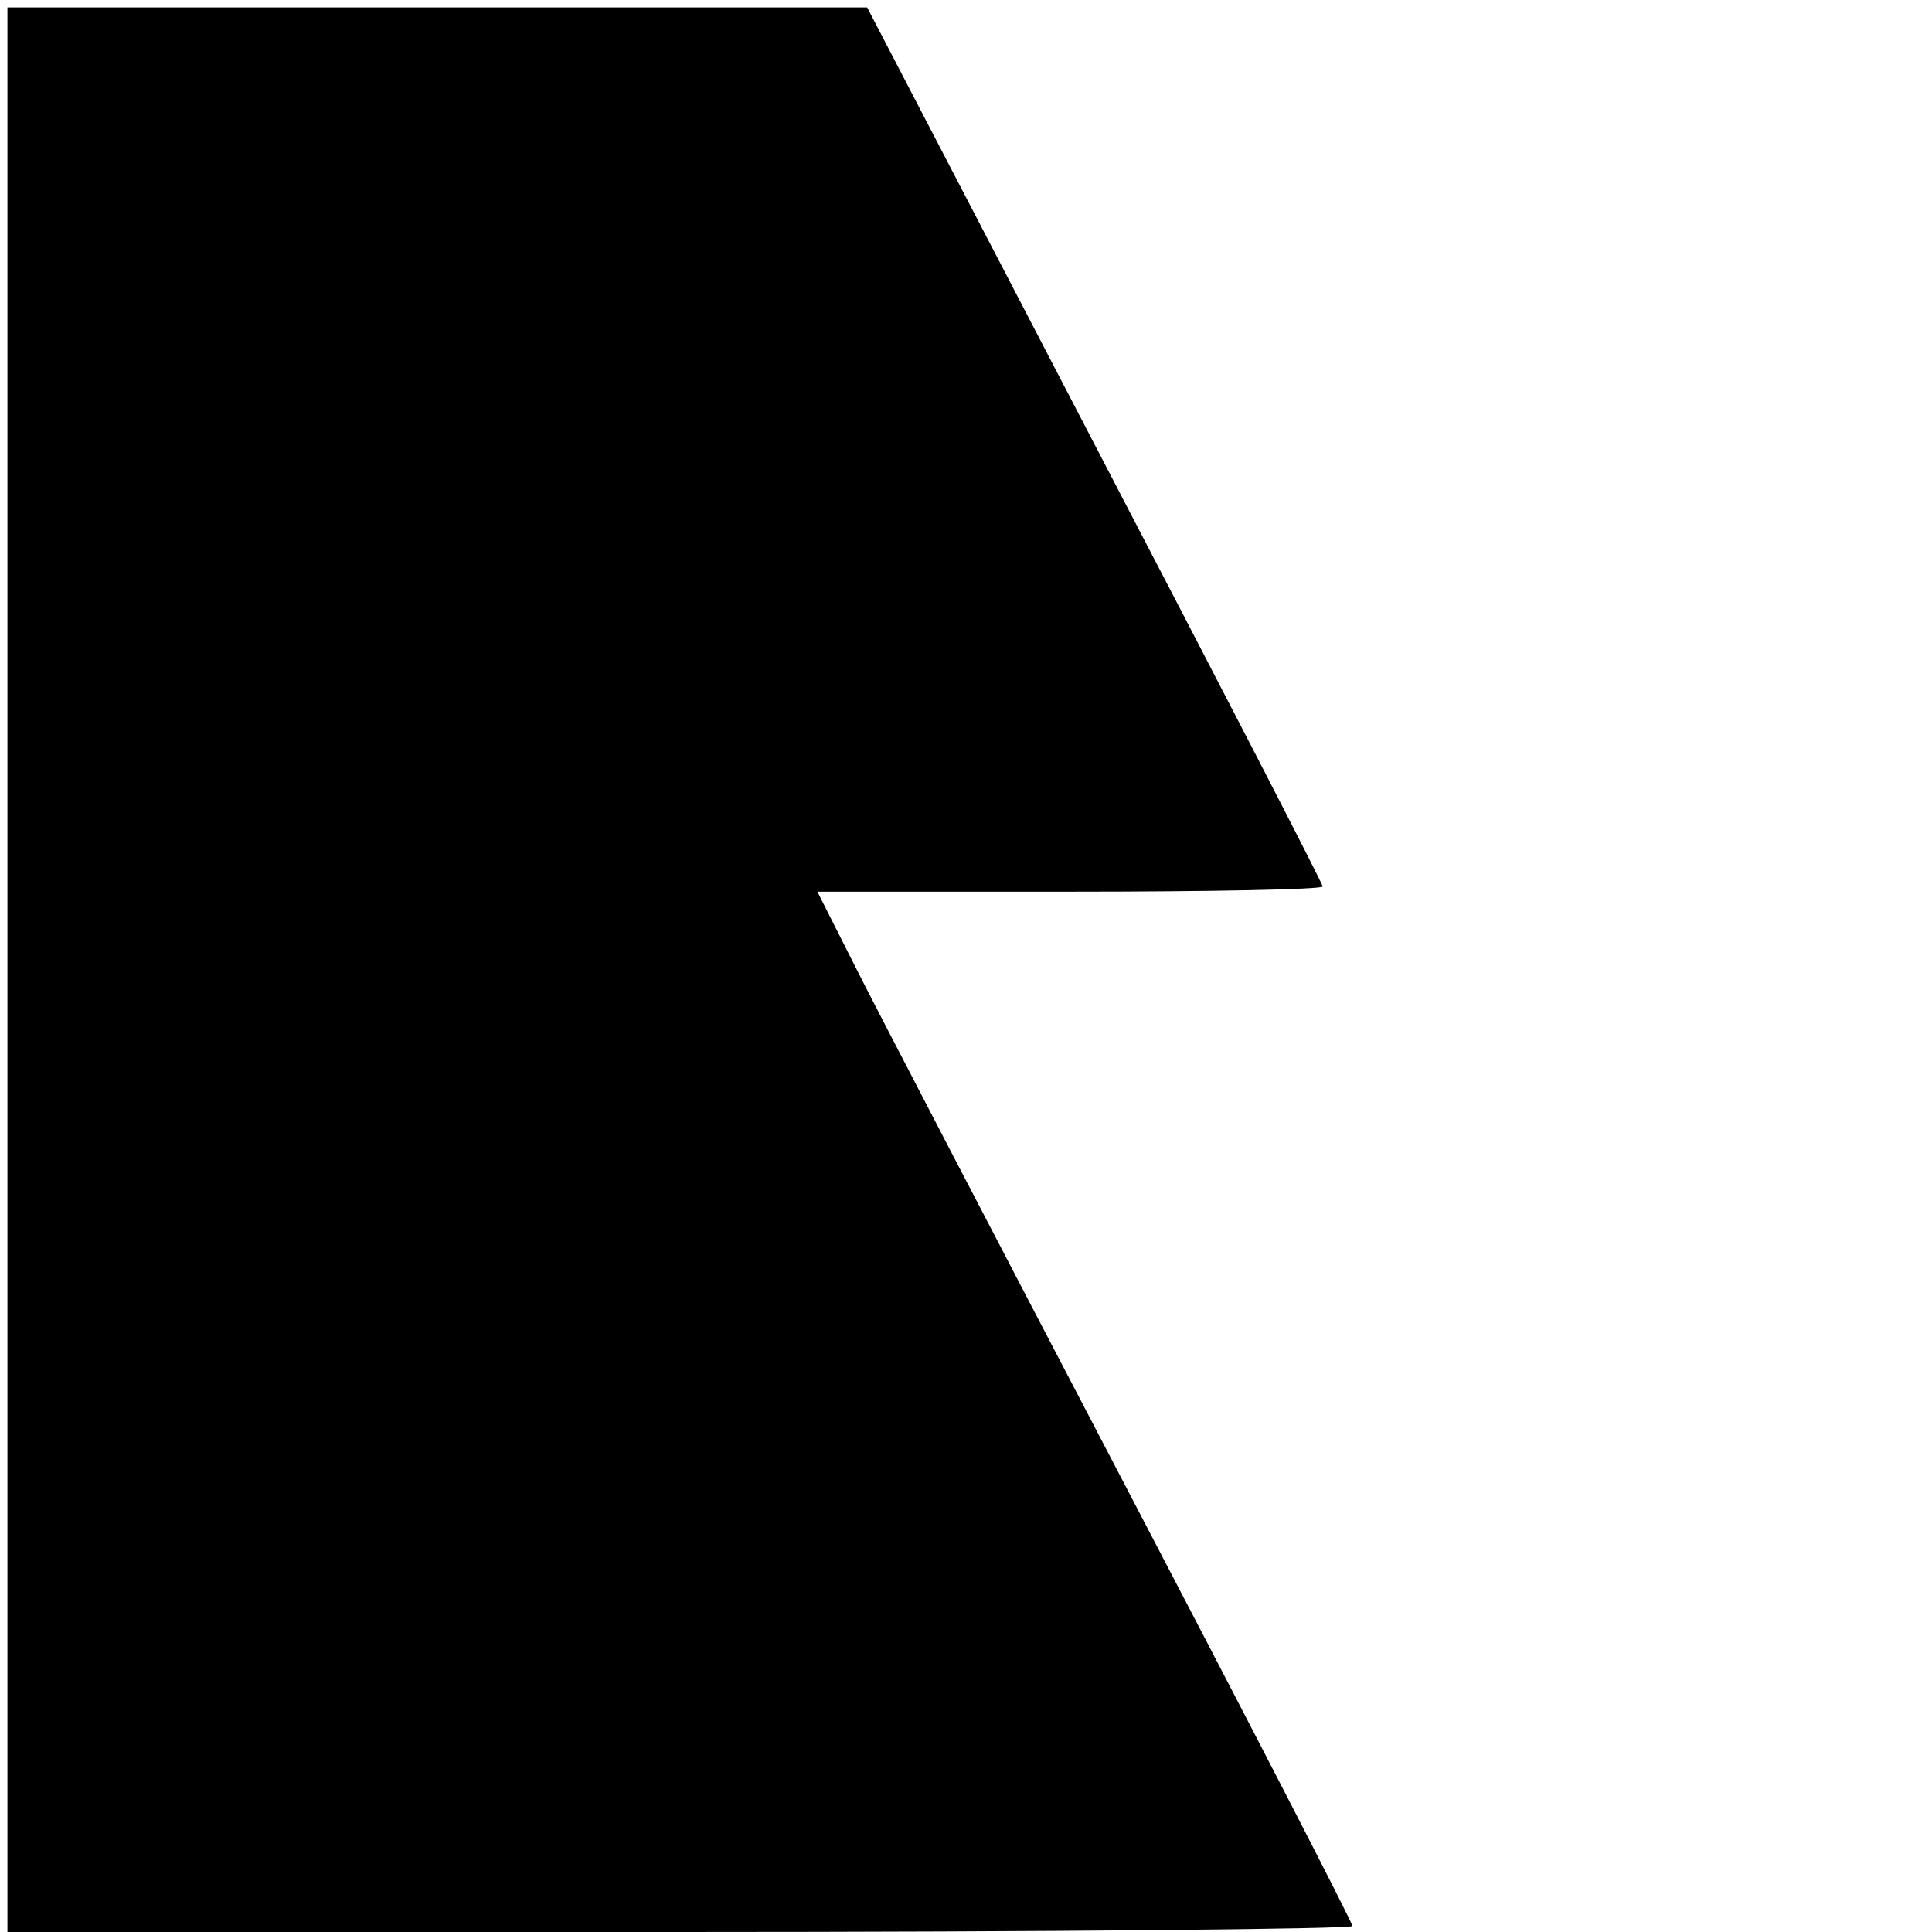<svg version="1" xmlns="http://www.w3.org/2000/svg" width="346.667" height="346.667" viewBox="0 0 260 260"><path d="M1 130.5V260h90.5c49.8 0 90.5-.4 90.5-.8 0-.5-14-27.6-31.1-60.3-17.1-32.7-33.3-63.8-36-69.2L110 120h34c18.7 0 34-.3 34-.7 0-.4-13.8-27.1-30.7-59.5L116.7 1H1v129.5z"/></svg>